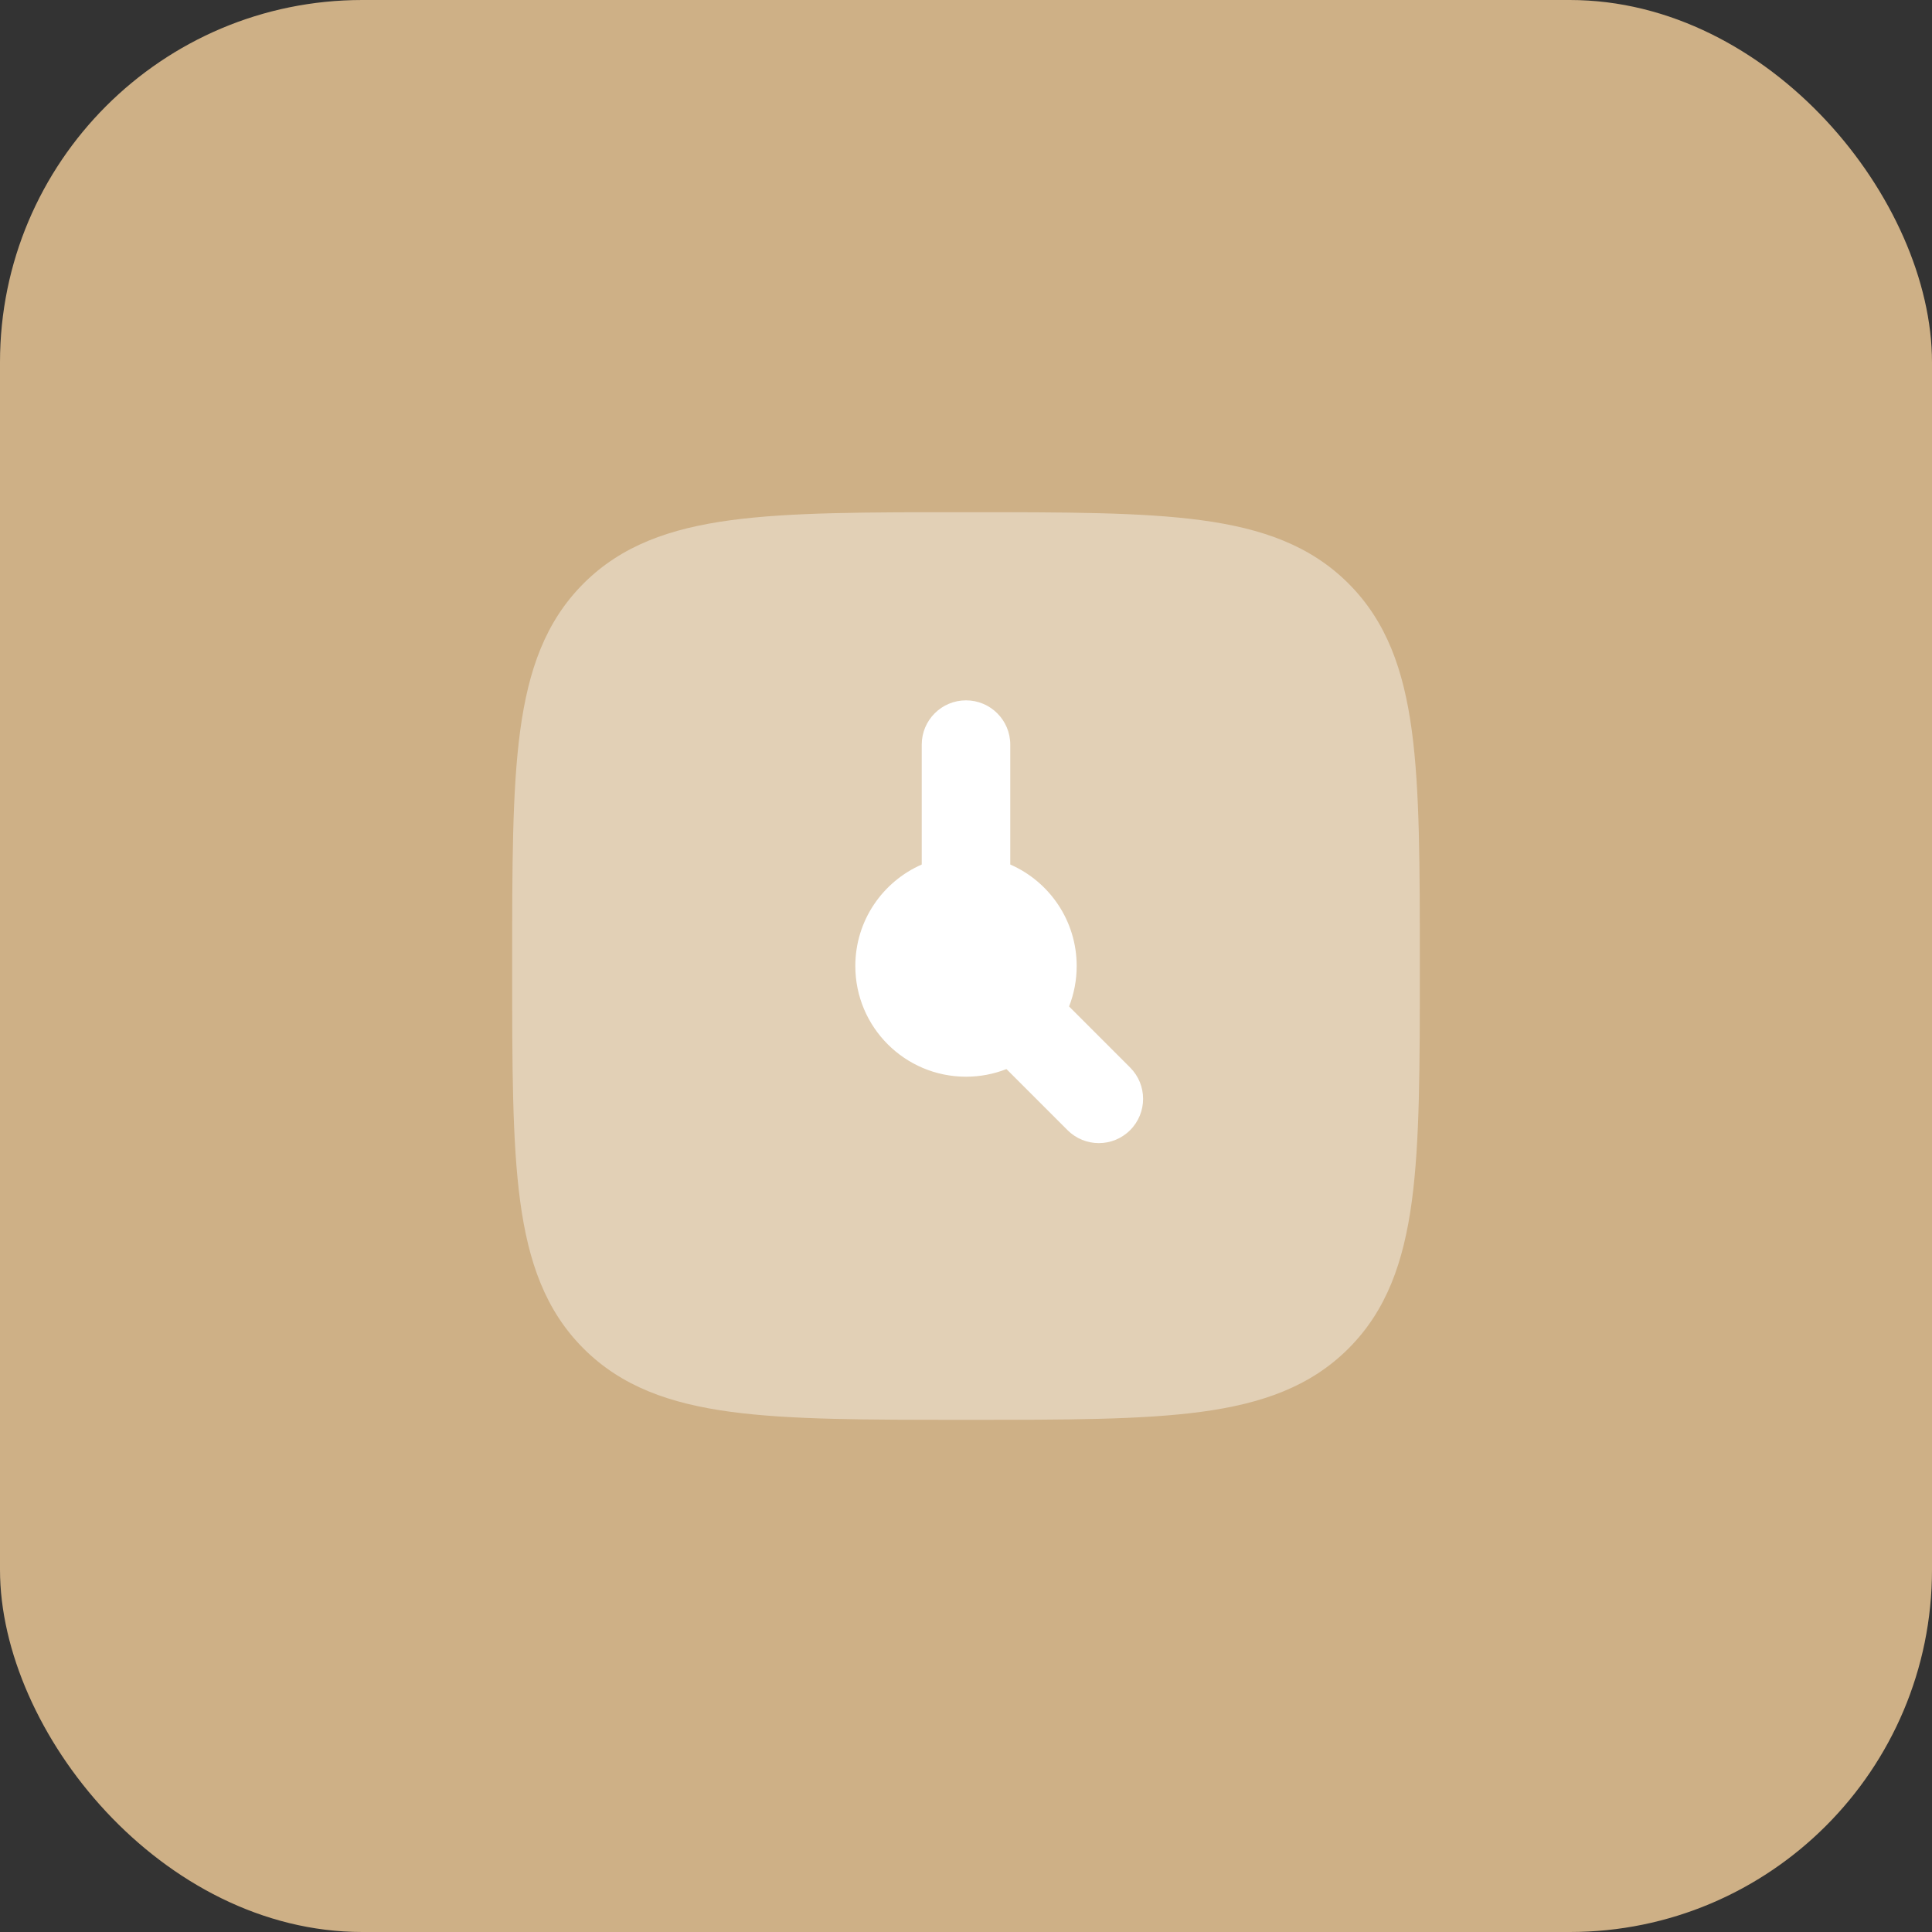 <?xml version="1.0" encoding="UTF-8"?> <svg xmlns="http://www.w3.org/2000/svg" width="80" height="80" viewBox="0 0 80 80" fill="none"><rect x="0" y="0" width="80" height="80" fill="#333333" stroke="none"/><rect width="80" height="80" rx="15" fill="#CEB086"></rect><path opacity="0.4" d="M40.105 21.209C44.121 21.209 47.276 21.209 49.739 21.54C52.262 21.879 54.265 22.589 55.838 24.162C57.412 25.736 58.121 27.738 58.461 30.262C58.792 32.725 58.792 35.88 58.792 39.896V40.105C58.792 44.122 58.792 47.276 58.461 49.739C58.121 52.263 57.412 54.266 55.838 55.839C54.265 57.412 52.262 58.122 49.739 58.461C47.276 58.792 44.121 58.792 40.105 58.792H39.895C35.879 58.792 32.724 58.792 30.261 58.461C27.738 58.122 25.735 57.412 24.162 55.839C22.588 54.266 21.879 52.263 21.539 49.739C21.208 47.276 21.208 44.122 21.208 40.105V39.896C21.208 35.88 21.208 32.725 21.539 30.262C21.879 27.738 22.588 25.736 24.162 24.162C25.735 22.589 27.738 21.879 30.261 21.54C32.724 21.209 35.879 21.209 39.895 21.209H40.105Z" fill="white"></path><path d="M40 29C41.013 29 41.833 29.821 41.833 30.834V35.798C43.452 36.506 44.583 38.121 44.583 40C44.583 40.592 44.471 41.157 44.268 41.675L46.796 44.204C47.512 44.92 47.512 46.081 46.796 46.797C46.081 47.513 44.92 47.513 44.204 46.797L41.675 44.268C41.156 44.472 40.591 44.584 40 44.584C37.469 44.584 35.417 42.532 35.417 40C35.417 38.121 36.548 36.506 38.167 35.798V30.834C38.167 29.821 38.987 29 40 29Z" fill="white"></path></svg> 